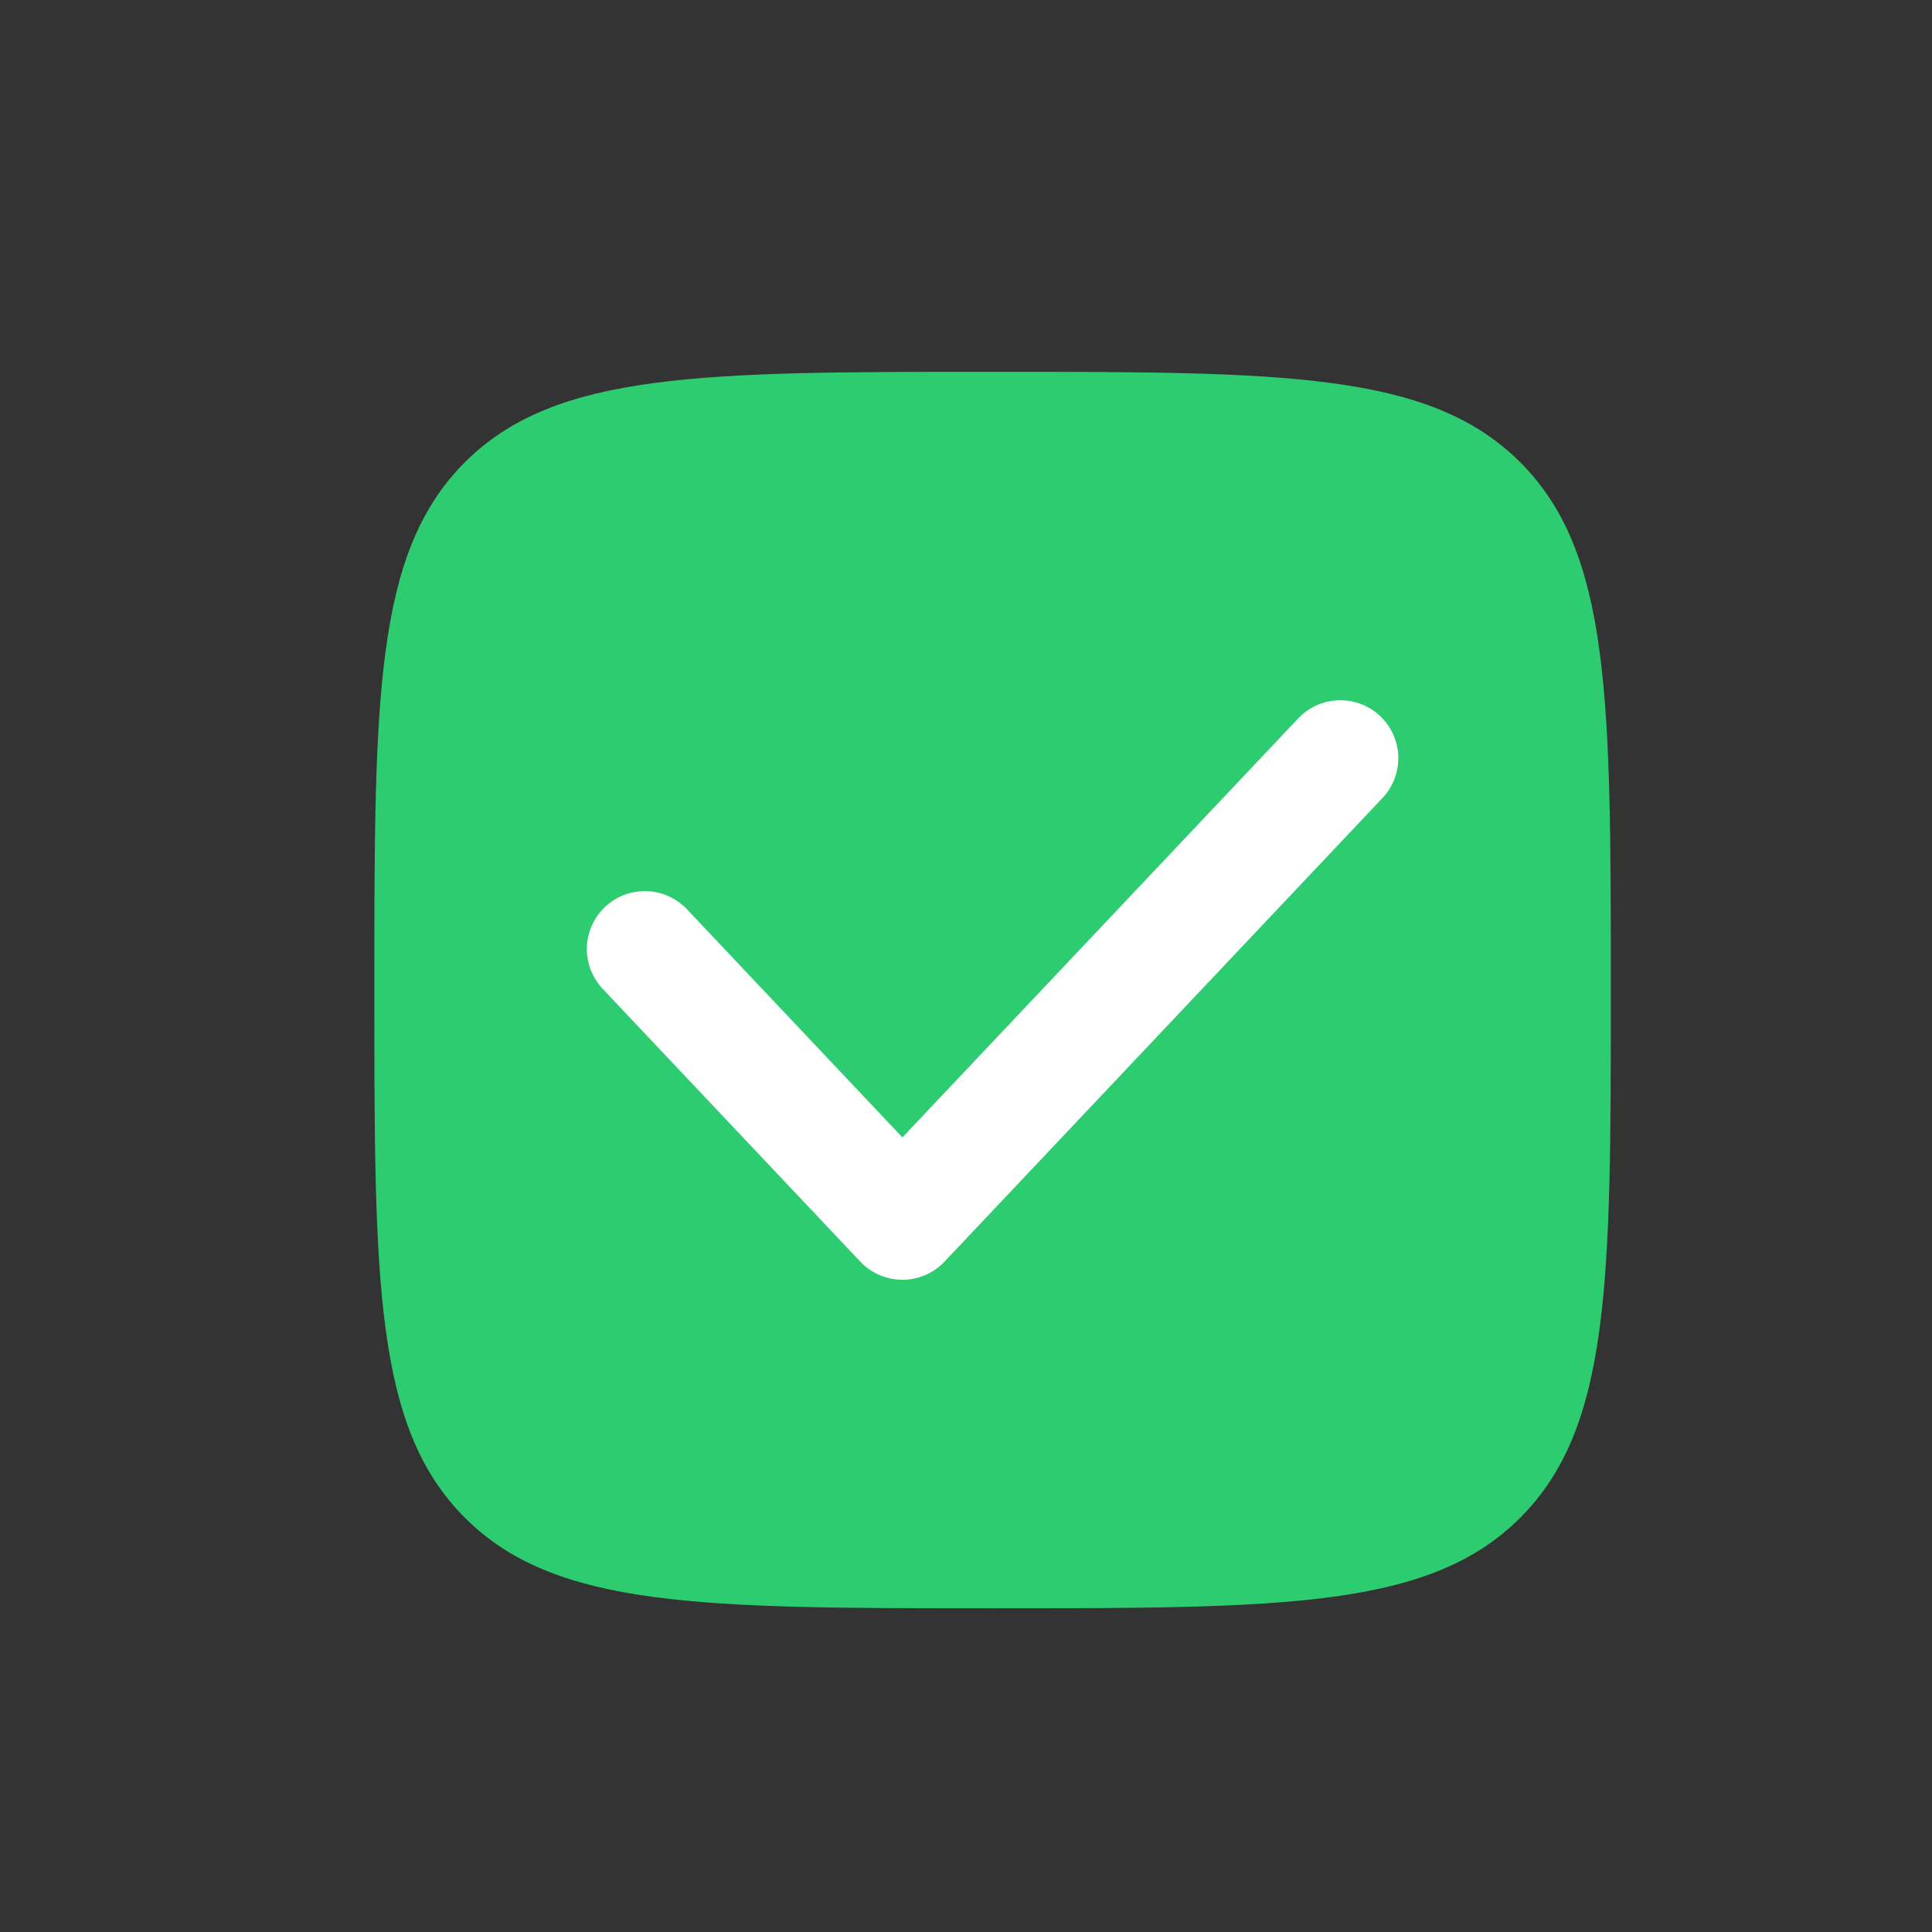 <svg width="25" height="25" viewBox="0 0 25 25" fill="none" xmlns="http://www.w3.org/2000/svg">
<rect x="0" y="0" width="25" height="25" fill="#333333" stroke="none"/>
<path d="M4.844 12.81C4.844 9.039 4.844 7.154 6.015 5.982C7.187 4.811 9.073 4.811 12.844 4.811C16.615 4.811 18.501 4.811 19.672 5.982C20.844 7.154 20.844 9.039 20.844 12.81C20.844 16.582 20.844 18.467 19.672 19.639C18.501 20.811 16.615 20.811 12.844 20.811C9.073 20.811 7.187 20.811 6.015 19.639C4.844 18.467 4.844 16.582 4.844 12.81Z" fill="#2ECC71"/>
<path d="M8.344 12.281L11.677 15.81L17.344 9.811" stroke="white" stroke-width="1.5" stroke-linecap="round" stroke-linejoin="round"/>
</svg>
